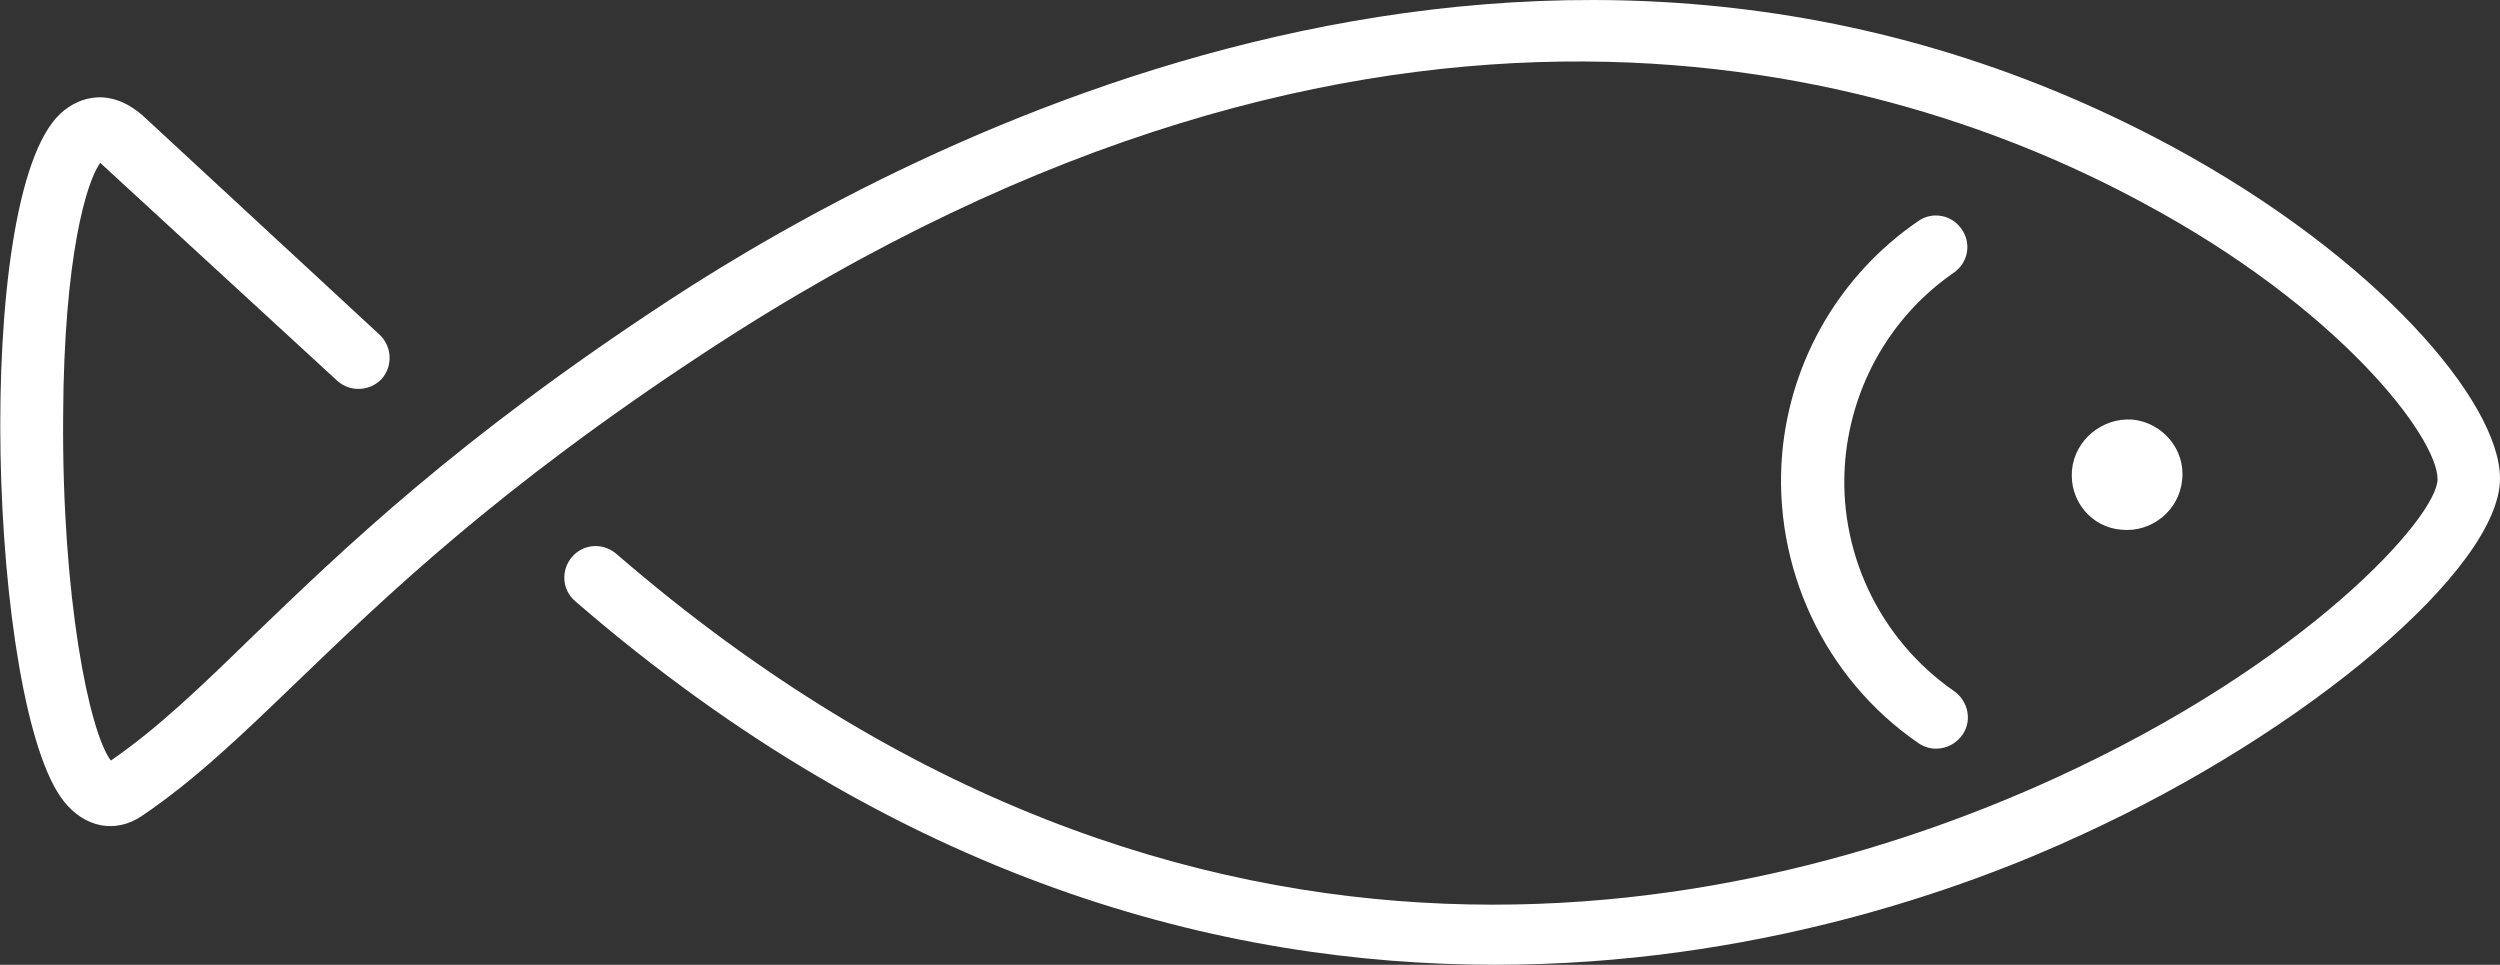 <?xml version="1.0" encoding="UTF-8"?> <!-- Generator: Adobe Illustrator 26.0.2, SVG Export Plug-In . SVG Version: 6.00 Build 0) --> <svg xmlns="http://www.w3.org/2000/svg" xmlns:xlink="http://www.w3.org/1999/xlink" id="Слой_1" x="0px" y="0px" viewBox="0 0 356.3 137.5" style="enable-background:new 0 0 356.3 137.5;" xml:space="preserve"><rect x="0" y="0" width="356.3" height="137.5" fill="#333333" stroke="none"/> <style type="text/css"> .st0{fill:#FFFFFF;} </style> <path class="st0" d="M213.1,137.5c-38.8,0-85-11.9-131.1-51.8c-1.9-1.6-2.1-4.4-0.5-6.3c1.6-1.9,4.4-2.1,6.3-0.5 c82.8,71.6,164,50.8,205.1,32c35.9-16.4,54.5-37.3,54.5-42.6c0-6-14-24.4-42-39.4C270.1,9.8,196.5-12.8,100.5,50.2 C70.8,69.7,55,85,42.3,97.2c-7.7,7.4-14.4,13.9-22.1,19.1c-3.7,2.5-8.1,1.7-11.1-2.1c-10.7-13.4-13.2-86.1-0.5-98 c2.8-2.6,7.4-3.8,12.1,0.6l33.4,30.9c1.8,1.7,1.9,4.5,0.3,6.3c-1.7,1.8-4.5,1.9-6.3,0.3L14.6,23.5c-0.1-0.1-0.2-0.2-0.3-0.3 C12.4,25.7,9.1,36.4,9,59.3c-0.2,25.8,3.7,45,6.8,49.1c6.8-4.7,12.8-10.5,20.2-17.7c13-12.5,29.1-28.1,59.5-48 C130.1,20.1,220-27.4,309.6,20.9c29.2,15.8,46.7,36.4,46.7,47.3c0,12.7-27.3,36-59.7,50.8C279.8,126.8,249.8,137.5,213.1,137.5 L213.1,137.5z"></path> <path class="st0" d="M275.9,106.7c-0.9,0-1.8-0.3-2.5-0.8c-13.4-9.2-20.8-25.1-19.4-41.3c1.2-13.4,8.3-25.5,19.4-33.1 c2-1.4,4.8-0.9,6.2,1.2c1.4,2,0.9,4.8-1.2,6.2C269.6,45,264,54.7,263,65.4c-1.2,13,4.8,25.7,15.5,33.1c2,1.4,2.6,4.2,1.2,6.2 C278.8,106,277.4,106.7,275.9,106.7L275.9,106.7z"></path> <path class="st0" d="M295.3,67c0.4-4.3,4.3-7.5,8.6-7.2c4.3,0.4,7.6,4.3,7.1,8.6c-0.4,4.3-4.3,7.5-8.6,7.1 C298.1,75.2,294.9,71.4,295.3,67L295.3,67z"></path> </svg> 